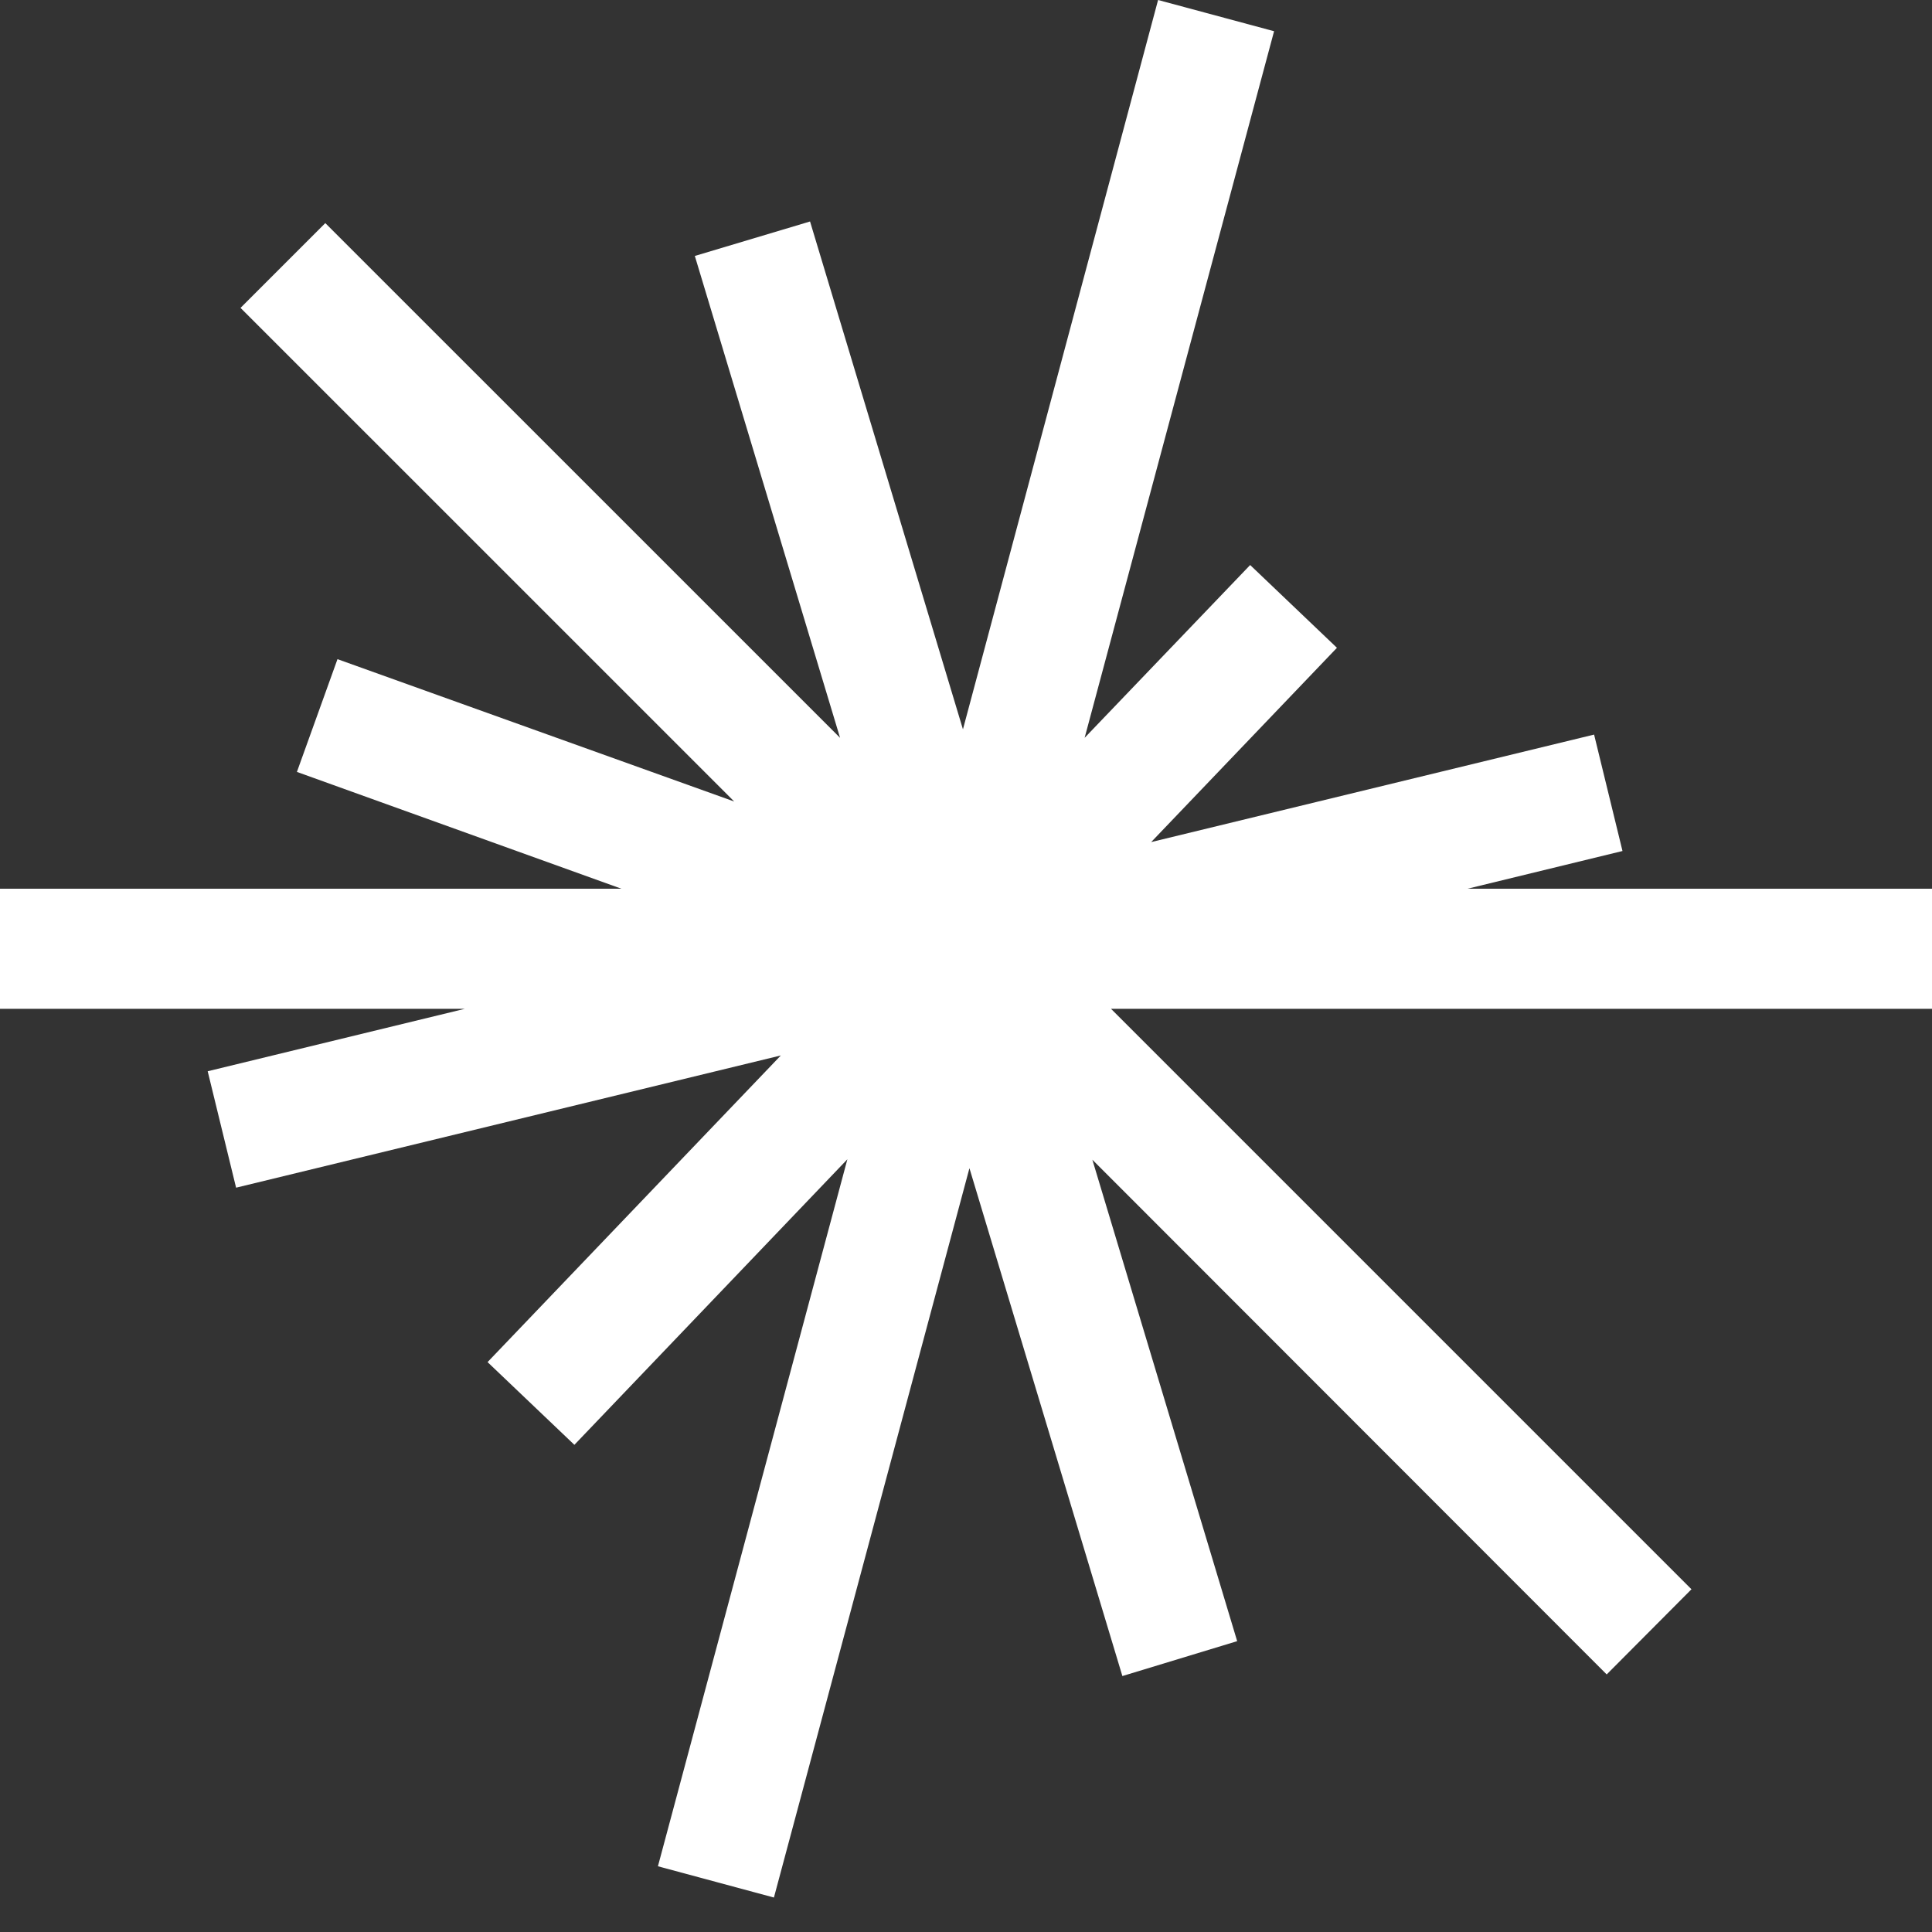 <svg width="50" height="50" viewBox="0 0 50 50" fill="none" xmlns="http://www.w3.org/2000/svg">
<rect x="0" y="0" width="50" height="50" fill="#333333" stroke="none"/>
<path id="Vector" d="M50 23H37.98L41.99 22.024L41.255 19.011L29.792 21.793L34.6 16.765L32.354 14.623L28.07 19.095L32.973 0.808L29.971 0L24.921 18.875L20.964 5.732L17.982 6.624L21.741 19.095L8.419 5.774L6.225 7.968L19.001 20.743L8.734 17.059L7.684 19.977L16.082 23H0V26.108H12.03L5.375 27.724L6.11 30.737L20.208 27.315L12.618 35.251L14.865 37.392L21.93 30.002L17.027 48.299L20.029 49.108L25.089 30.233L29.047 43.376L32.018 42.473L28.27 30.013L41.581 43.334L43.775 41.13L28.753 26.108H50V23Z" fill="white"/>
</svg>
